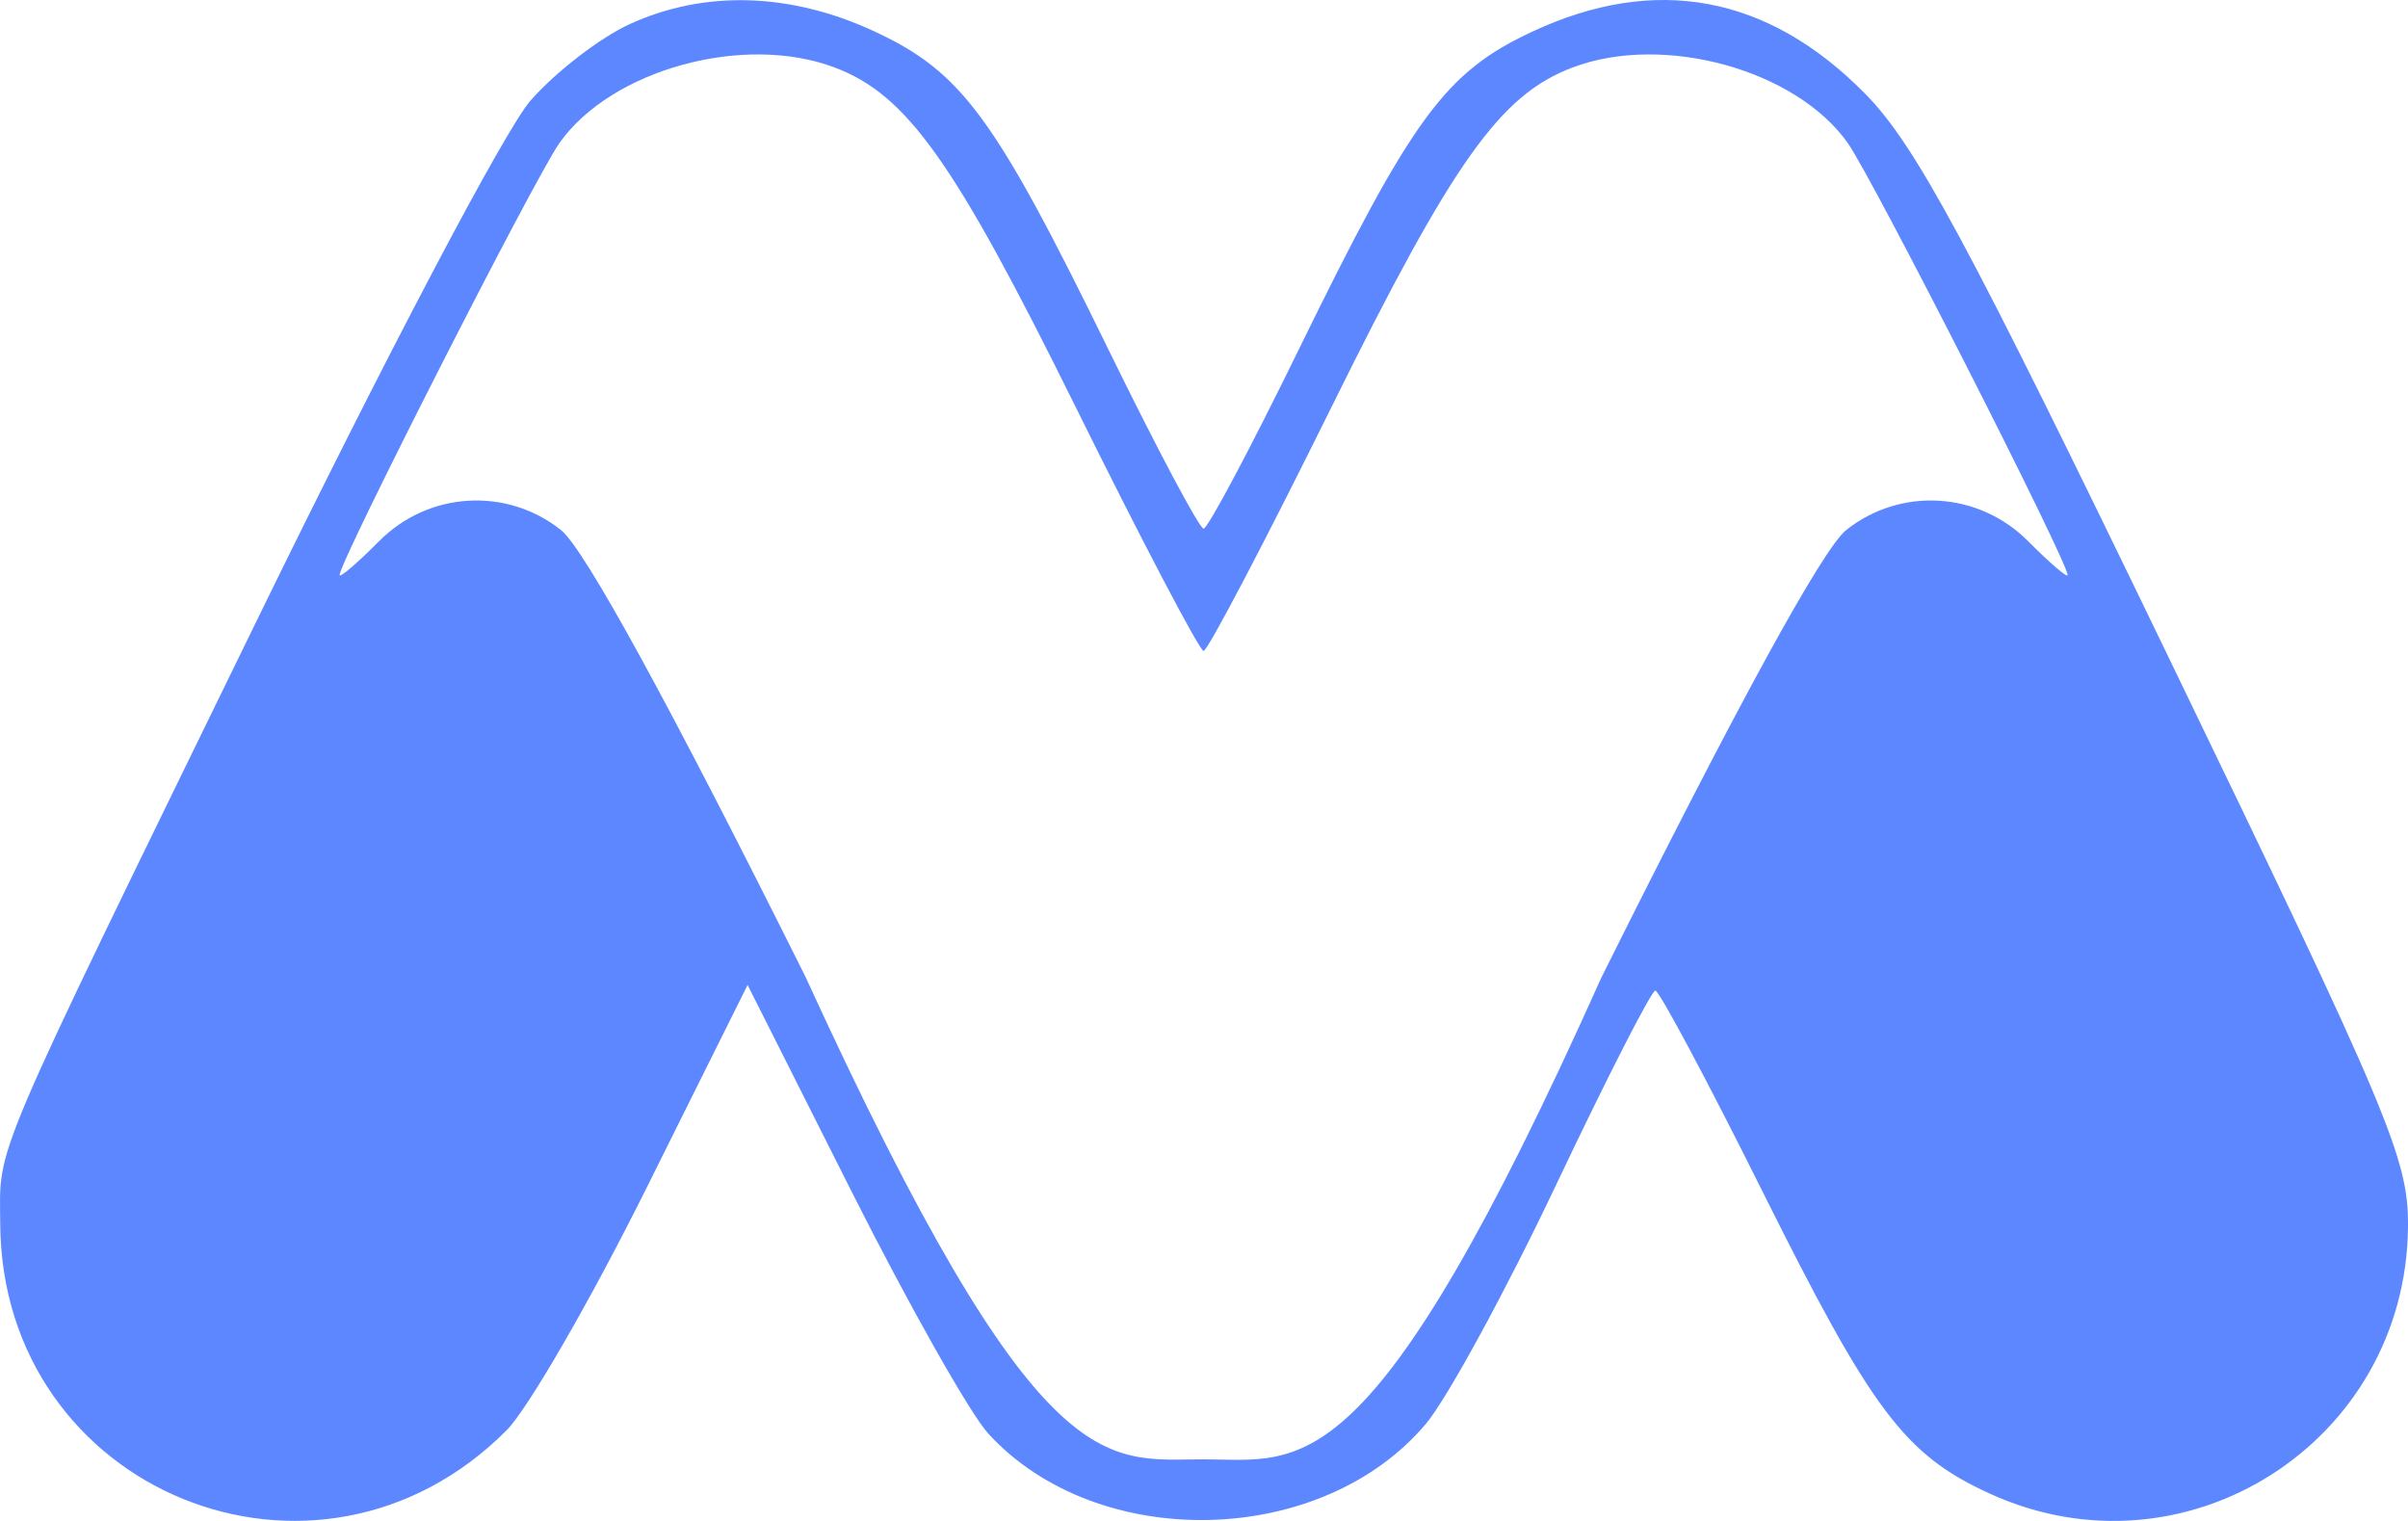 <svg width="76" height="48" viewBox="0 0 76 48" fill="none" xmlns="http://www.w3.org/2000/svg">
<path fill-rule="evenodd" clip-rule="evenodd" d="M19.875 0.761C18.936 1.191 17.526 2.278 16.741 3.178C15.933 4.103 12.171 11.251 8.074 19.646C-0.414 37.036 -0.007 36.078 0.007 38.614C0.052 47.082 10.014 51.145 15.993 45.135C16.662 44.463 18.646 41.026 20.402 37.498L23.595 31.084L26.873 37.595C28.675 41.176 30.619 44.619 31.193 45.245C34.636 49.007 41.704 48.849 45.001 44.938C45.675 44.138 47.53 40.734 49.123 37.373C50.717 34.013 52.121 31.263 52.245 31.263C52.368 31.263 53.887 34.109 55.62 37.588C59.087 44.546 60.112 45.909 62.804 47.139C68.977 49.958 75.939 45.516 76 38.72C76.018 36.581 75.456 35.243 68.401 20.655C62.084 7.592 60.455 4.569 58.865 2.956C55.797 -0.158 52.238 -0.818 48.345 1.006C45.611 2.287 44.577 3.697 40.983 11.047C39.467 14.148 38.119 16.684 37.987 16.684C37.856 16.684 36.508 14.148 34.992 11.047C31.398 3.697 30.364 2.287 27.63 1.006C24.974 -0.238 22.25 -0.324 19.875 0.761ZM26.349 2.132C28.631 2.997 30.113 5.086 33.93 12.806C36.034 17.061 37.86 20.543 37.987 20.543C38.115 20.543 39.941 17.061 42.044 12.806C45.861 5.086 47.344 2.997 49.626 2.132C52.496 1.043 56.686 2.194 58.323 4.521C59.115 5.648 65.256 17.716 65.256 18.146C65.256 18.249 64.696 17.77 64.011 17.08C62.453 15.512 59.995 15.361 58.27 16.726C57.533 17.31 54.823 22.262 50.544 30.846C43.247 47.139 41.116 46.056 37.987 46.056C34.858 46.056 32.808 46.952 25.431 30.846C21.152 22.262 18.442 17.31 17.704 16.726C15.98 15.361 13.522 15.512 11.964 17.08C11.279 17.77 10.719 18.249 10.719 18.146C10.719 17.716 16.859 5.648 17.652 4.521C19.289 2.194 23.479 1.043 26.349 2.132Z" fill="#5D87FF"/>
</svg>
